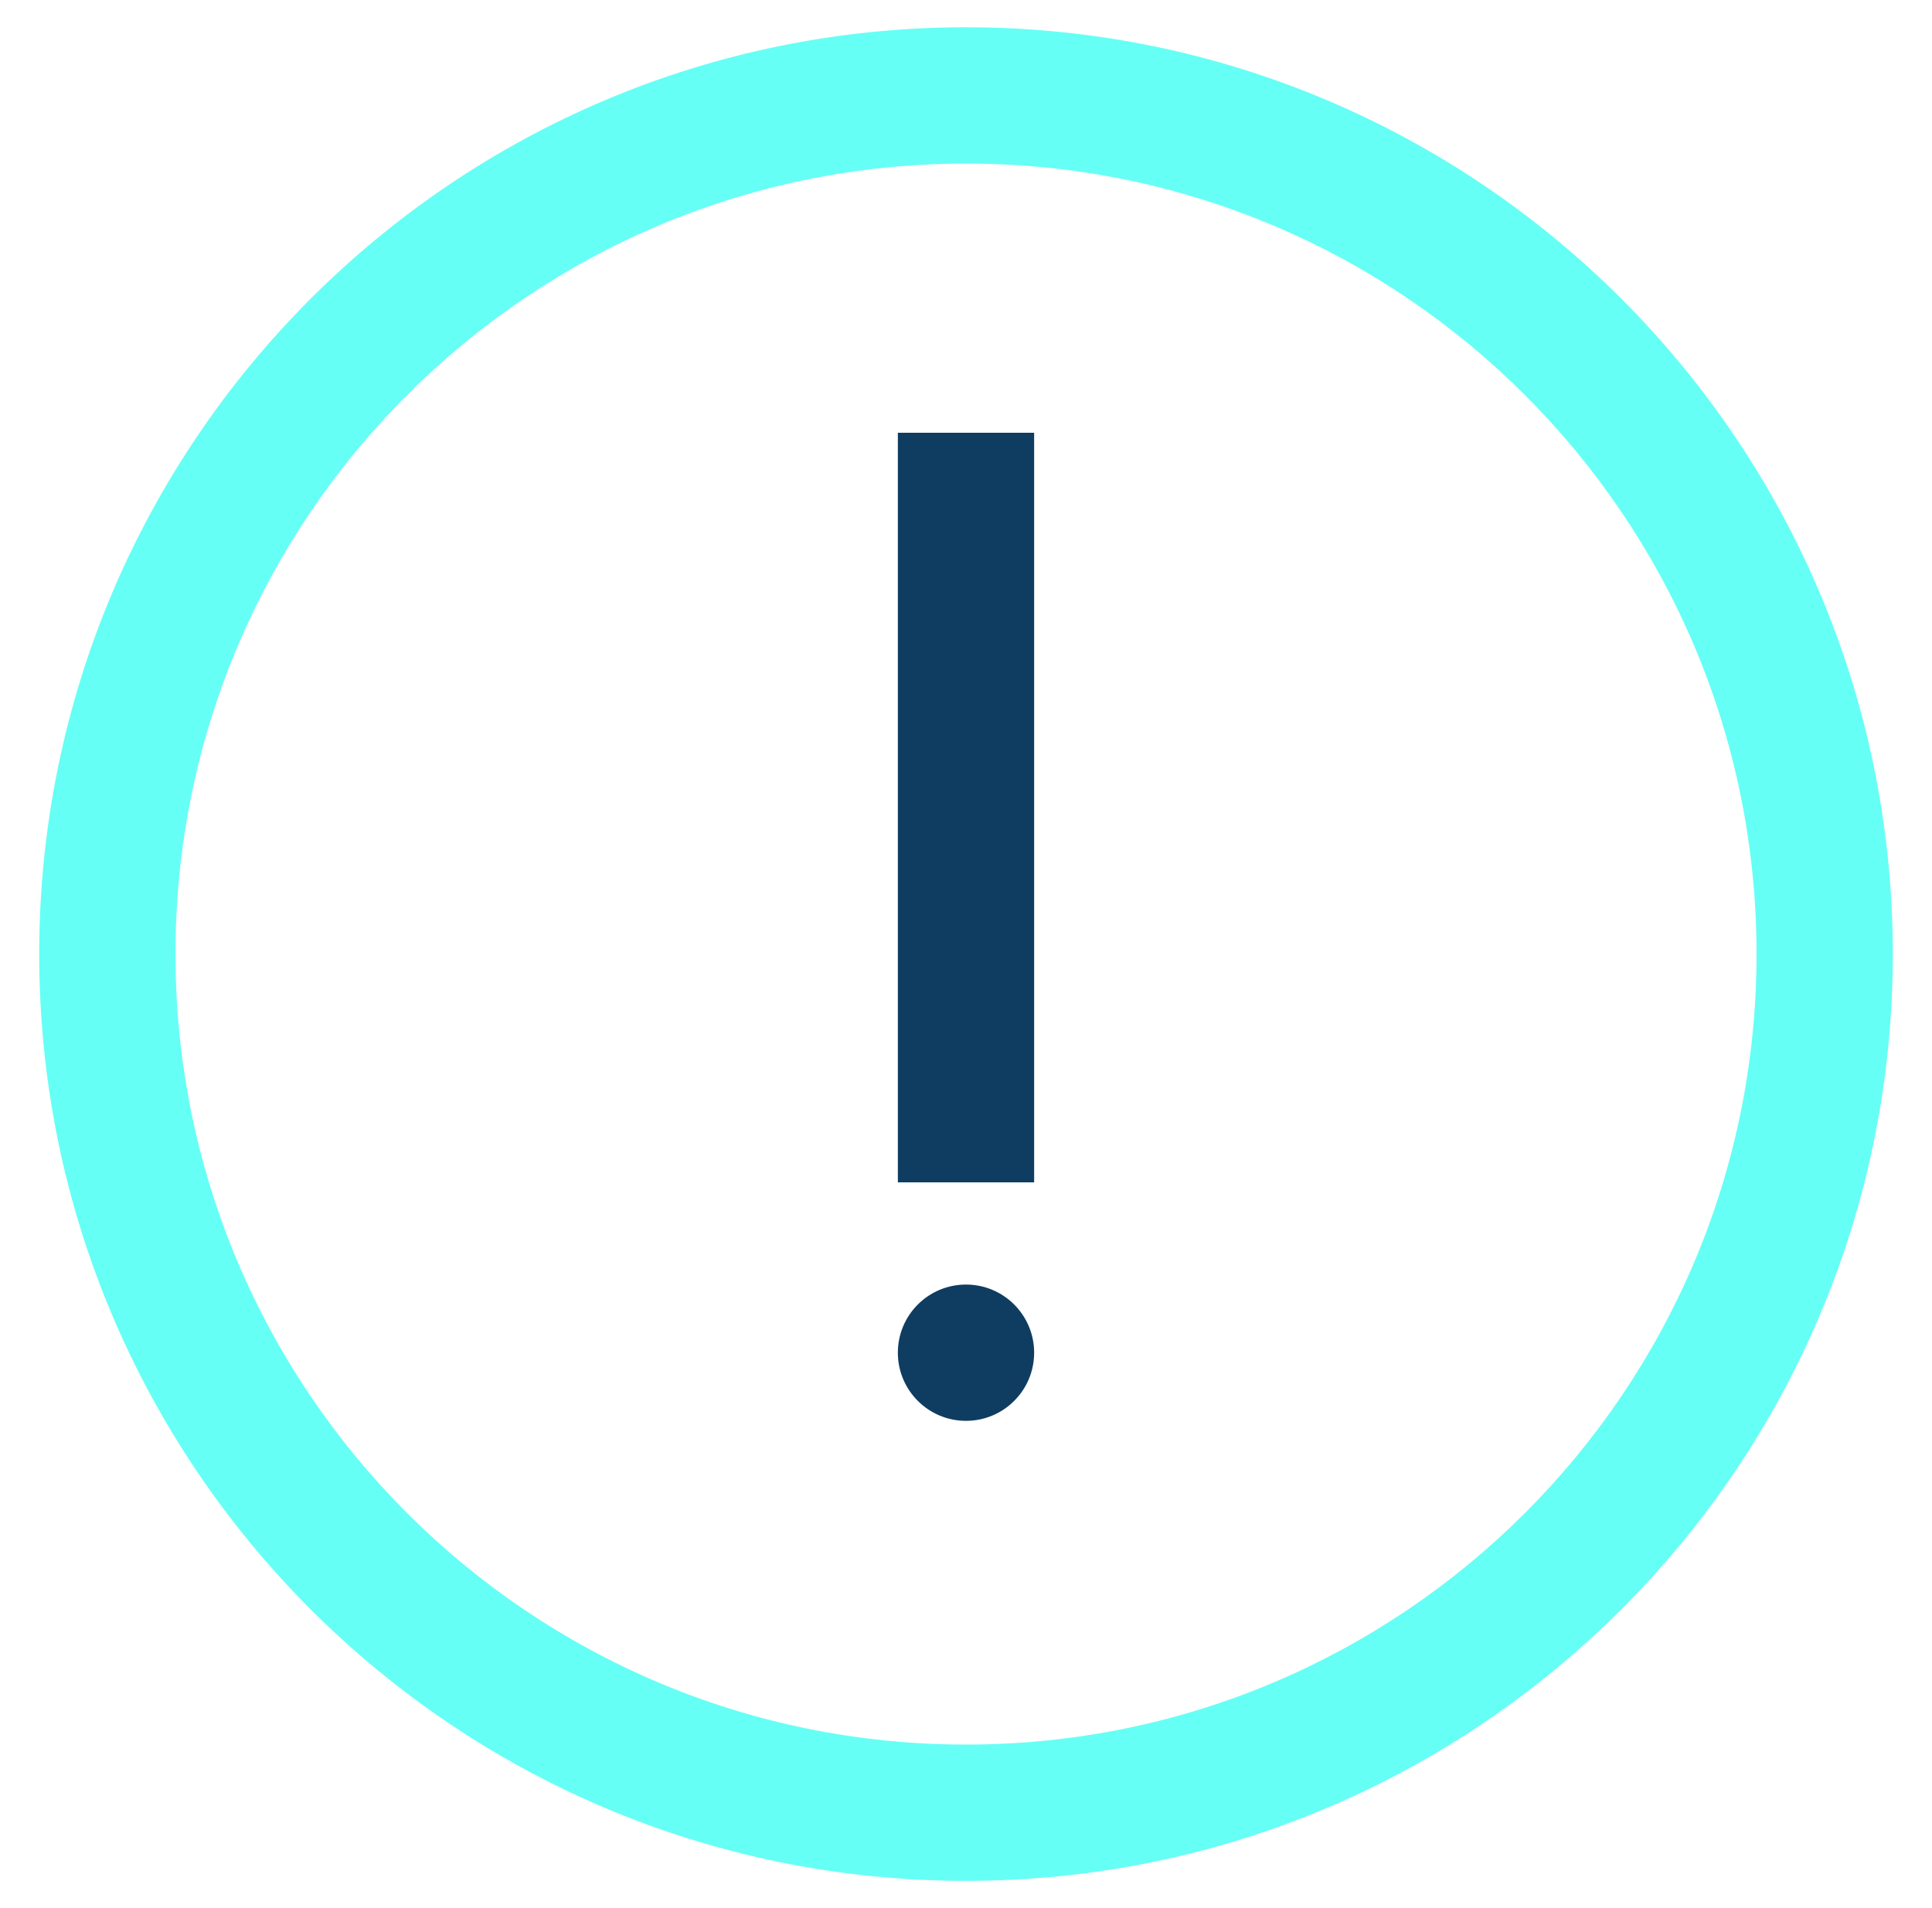 <?xml version="1.0" encoding="UTF-8"?> <svg xmlns="http://www.w3.org/2000/svg" width="81" height="80" viewBox="0 0 81 80" fill="none"><path fill-rule="evenodd" clip-rule="evenodd" d="M40.5 73.143C58.804 73.143 73.643 58.304 73.643 40C73.643 21.696 58.804 6.857 40.5 6.857C22.196 6.857 7.357 21.696 7.357 40C7.357 58.304 22.196 73.143 40.5 73.143ZM40.5 78.857C61.96 78.857 79.357 61.46 79.357 40C79.357 18.54 61.96 1.143 40.5 1.143C19.04 1.143 1.643 18.54 1.643 40C1.643 61.46 19.04 78.857 40.5 78.857Z" fill="#66FFF6"></path><path fill-rule="evenodd" clip-rule="evenodd" d="M43.357 18.143H37.643V49.571H43.357V18.143ZM40.5 53.857C38.922 53.857 37.643 55.136 37.643 56.714C37.643 58.292 38.922 59.571 40.5 59.571C42.078 59.571 43.357 58.292 43.357 56.714C43.357 55.136 42.078 53.857 40.5 53.857Z" fill="#0F3D61"></path></svg> 